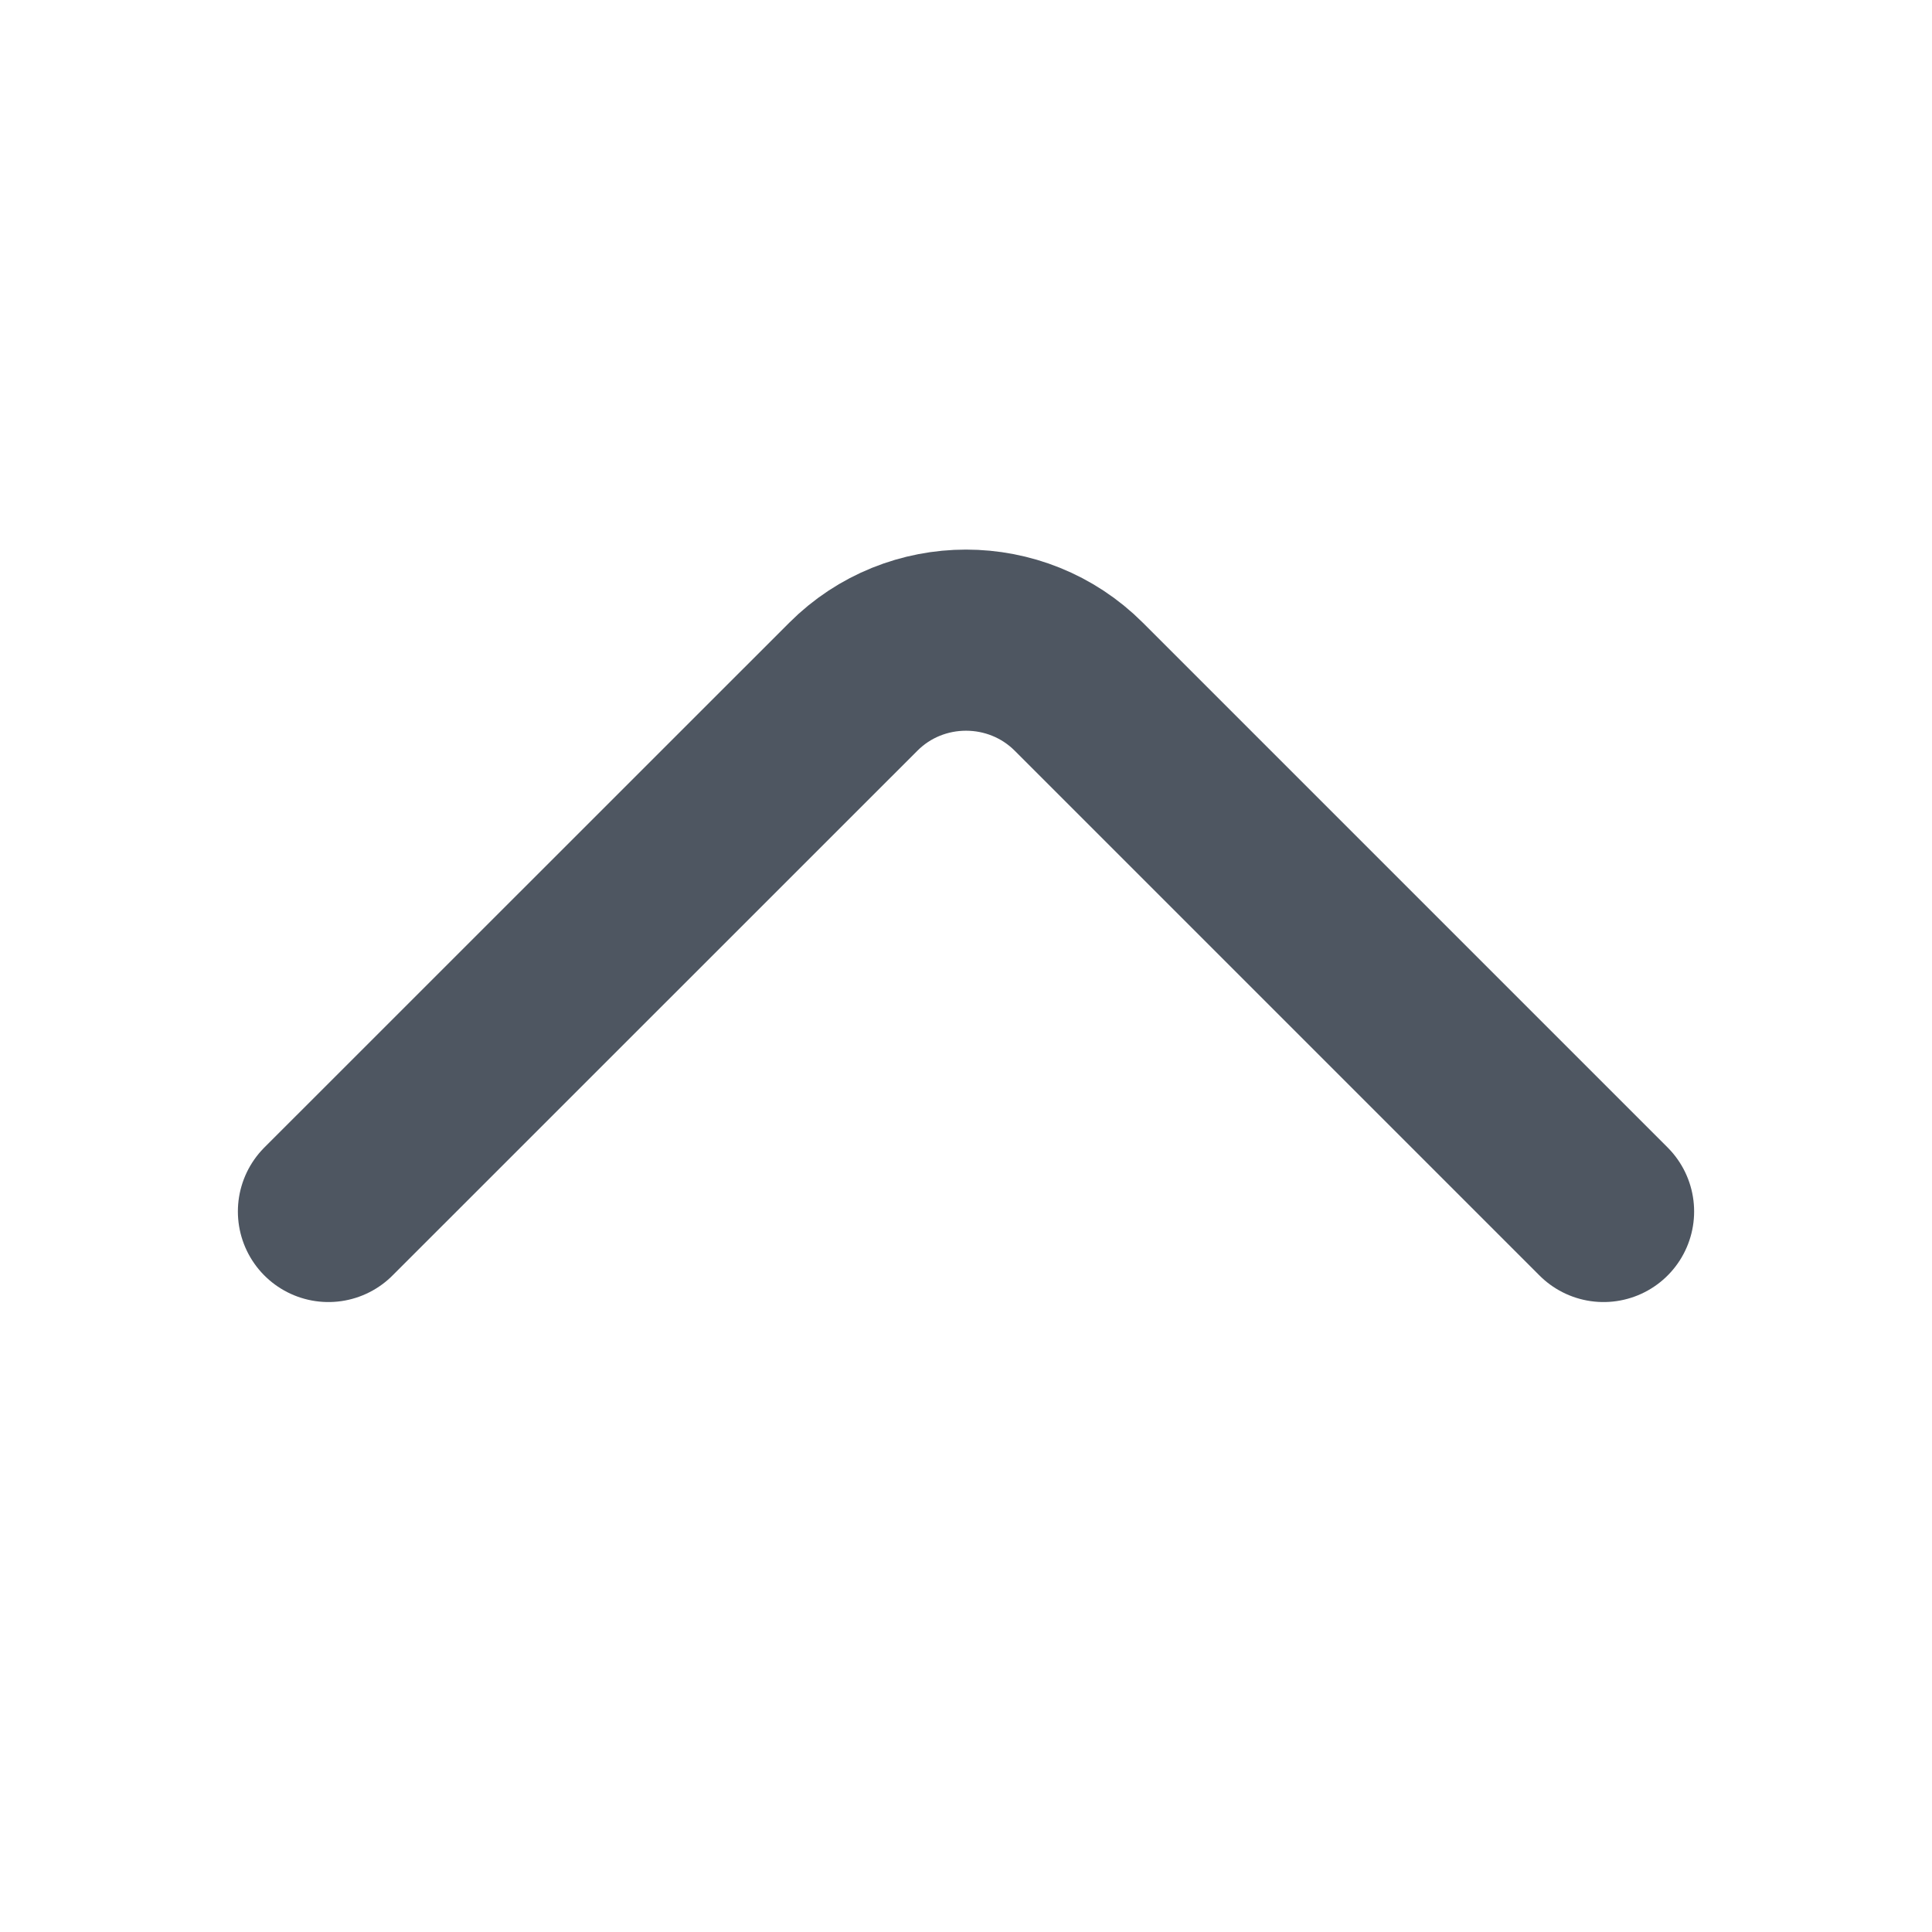 <svg width="16" height="16" viewBox="0 0 16 16" fill="none" xmlns="http://www.w3.org/2000/svg">
    <path d="M13.28 10.033L8.934 5.687C8.42 5.173 7.58 5.173 7.067 5.687L2.72 10.033" stroke="#4E5661" stroke-width="1.5" stroke-miterlimit="10" stroke-linecap="round" stroke-linejoin="round"/>
</svg>